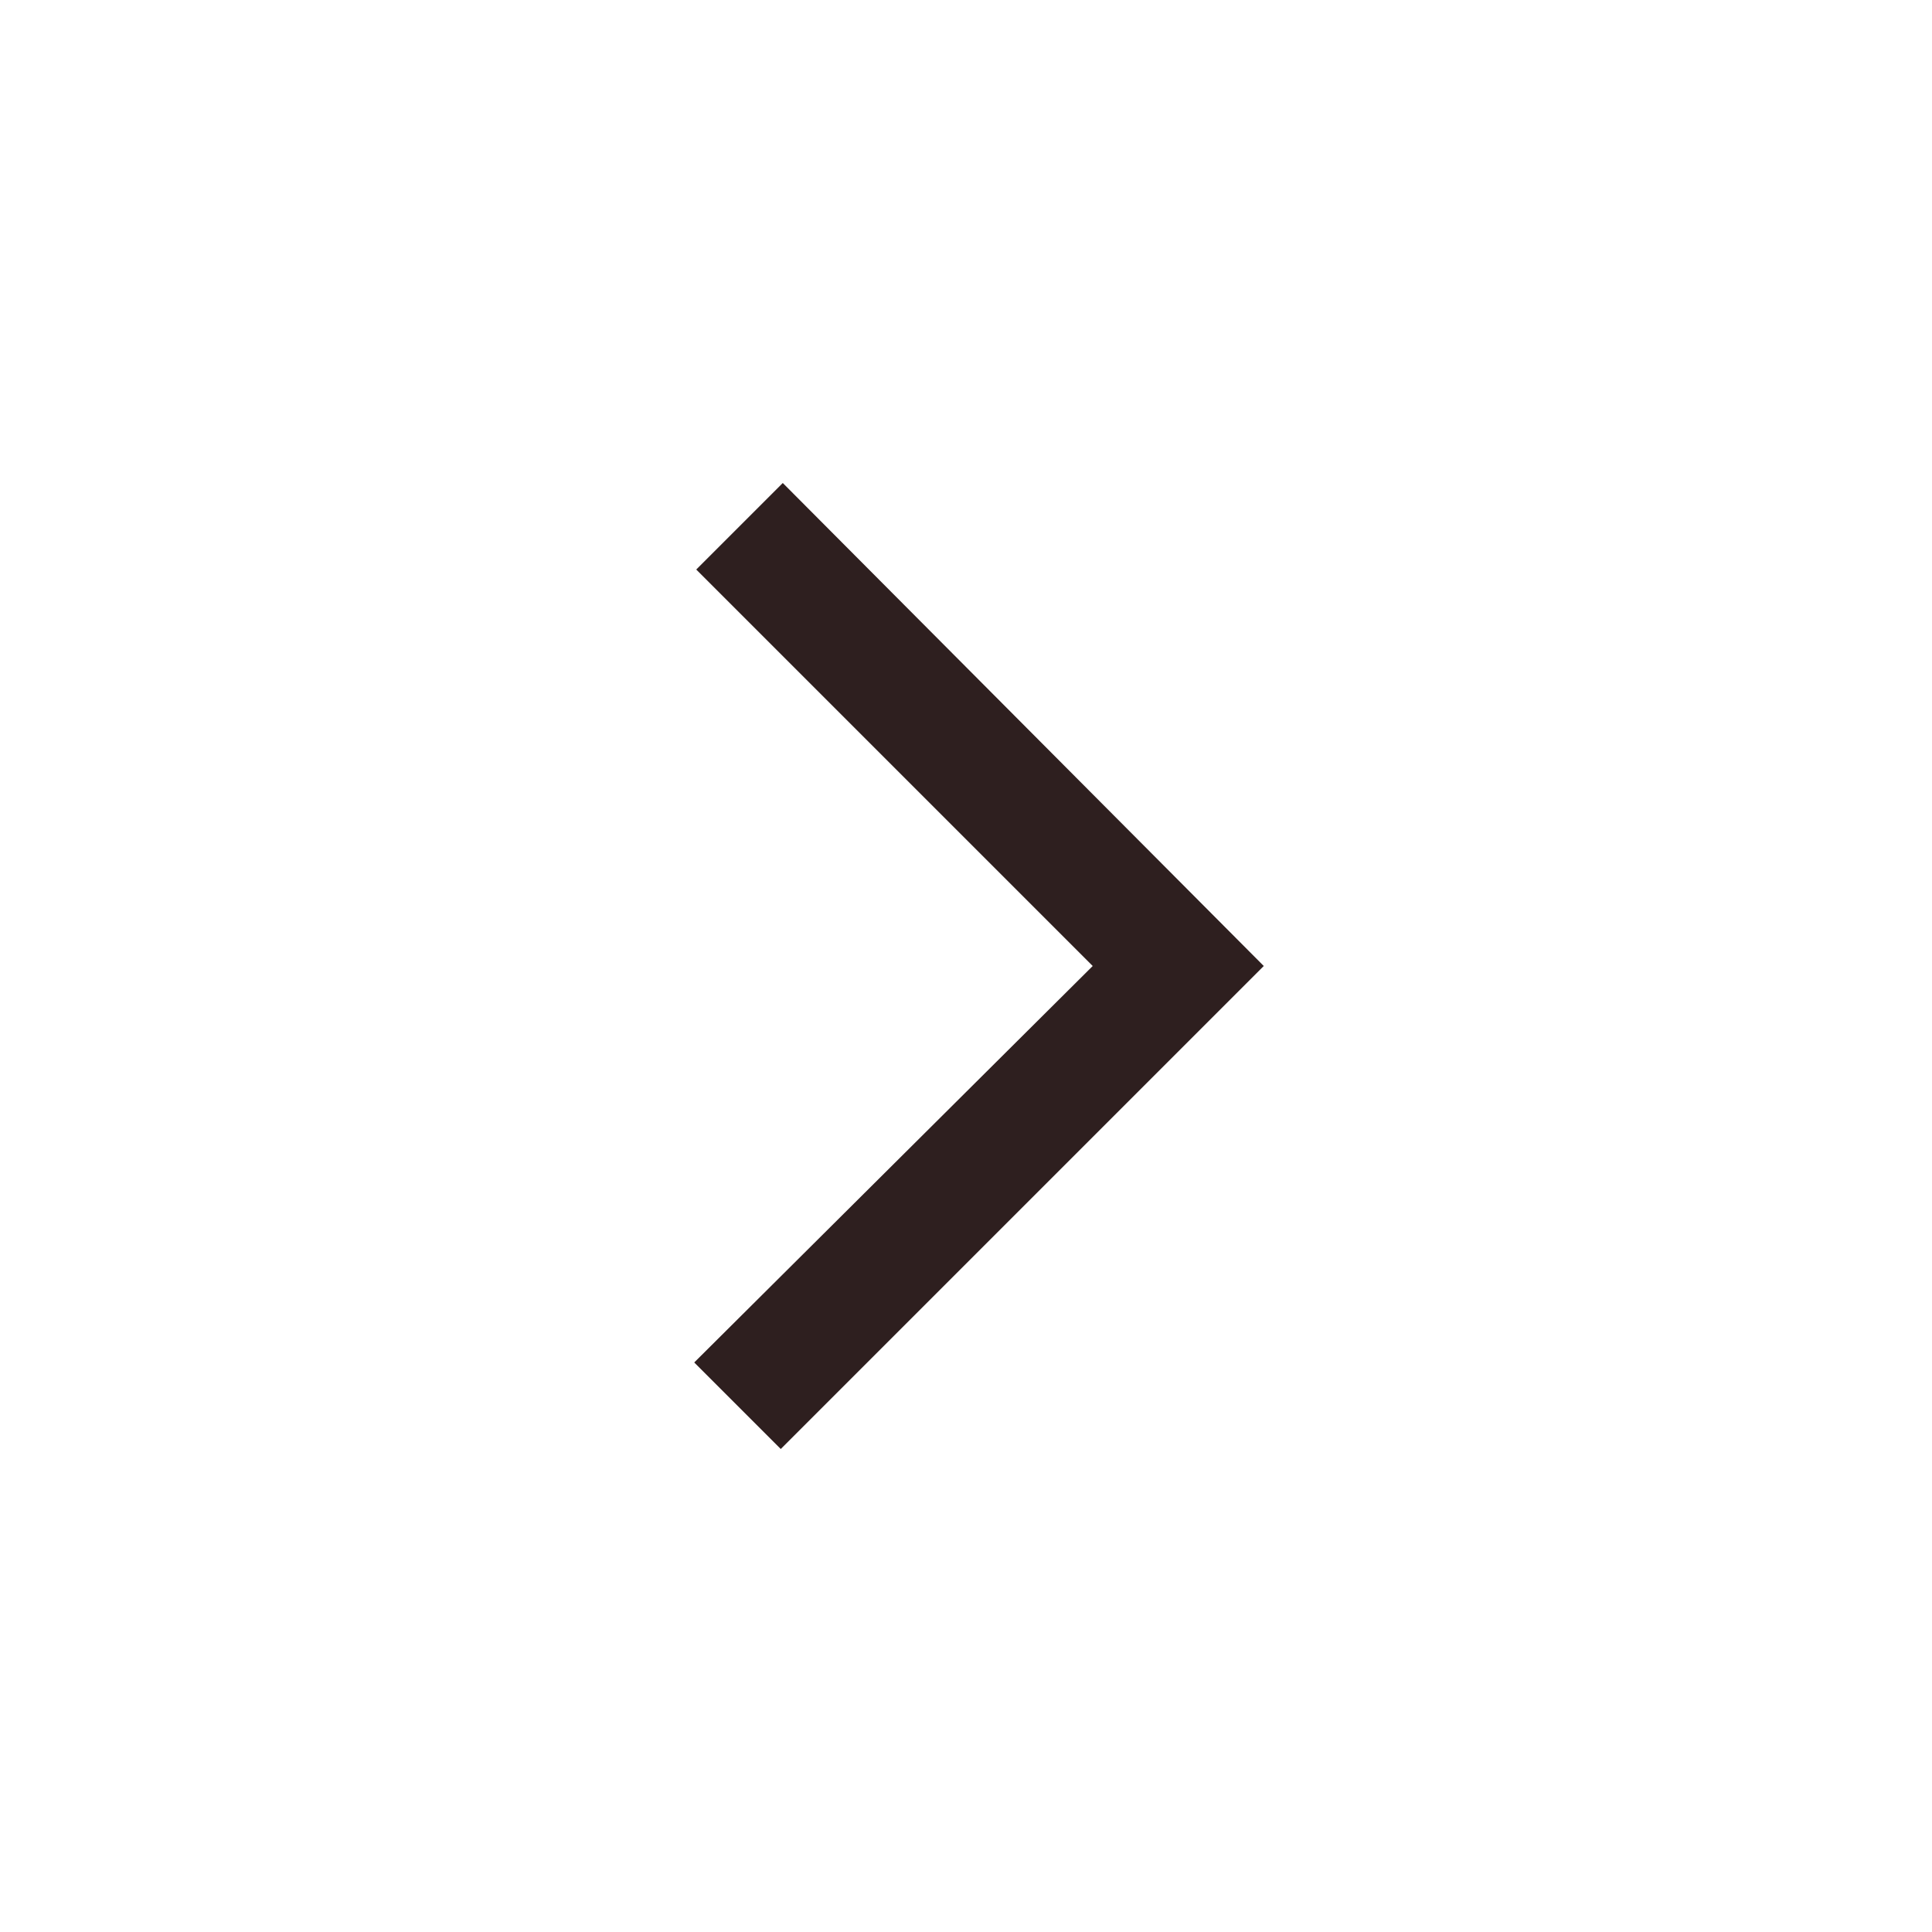 <svg width="24" height="24" viewBox="0 0 24 24" fill="none" xmlns="http://www.w3.org/2000/svg">
<g id="expand_less_FILL0_wght400_GRAD0_opsz48 1">
<path id="Vector" d="M8.624 16.925L9.699 18L15.699 12L9.724 6L8.649 7.075L13.574 12L8.624 16.925Z" fill="#2E1F1F"/>
</g>
</svg>
